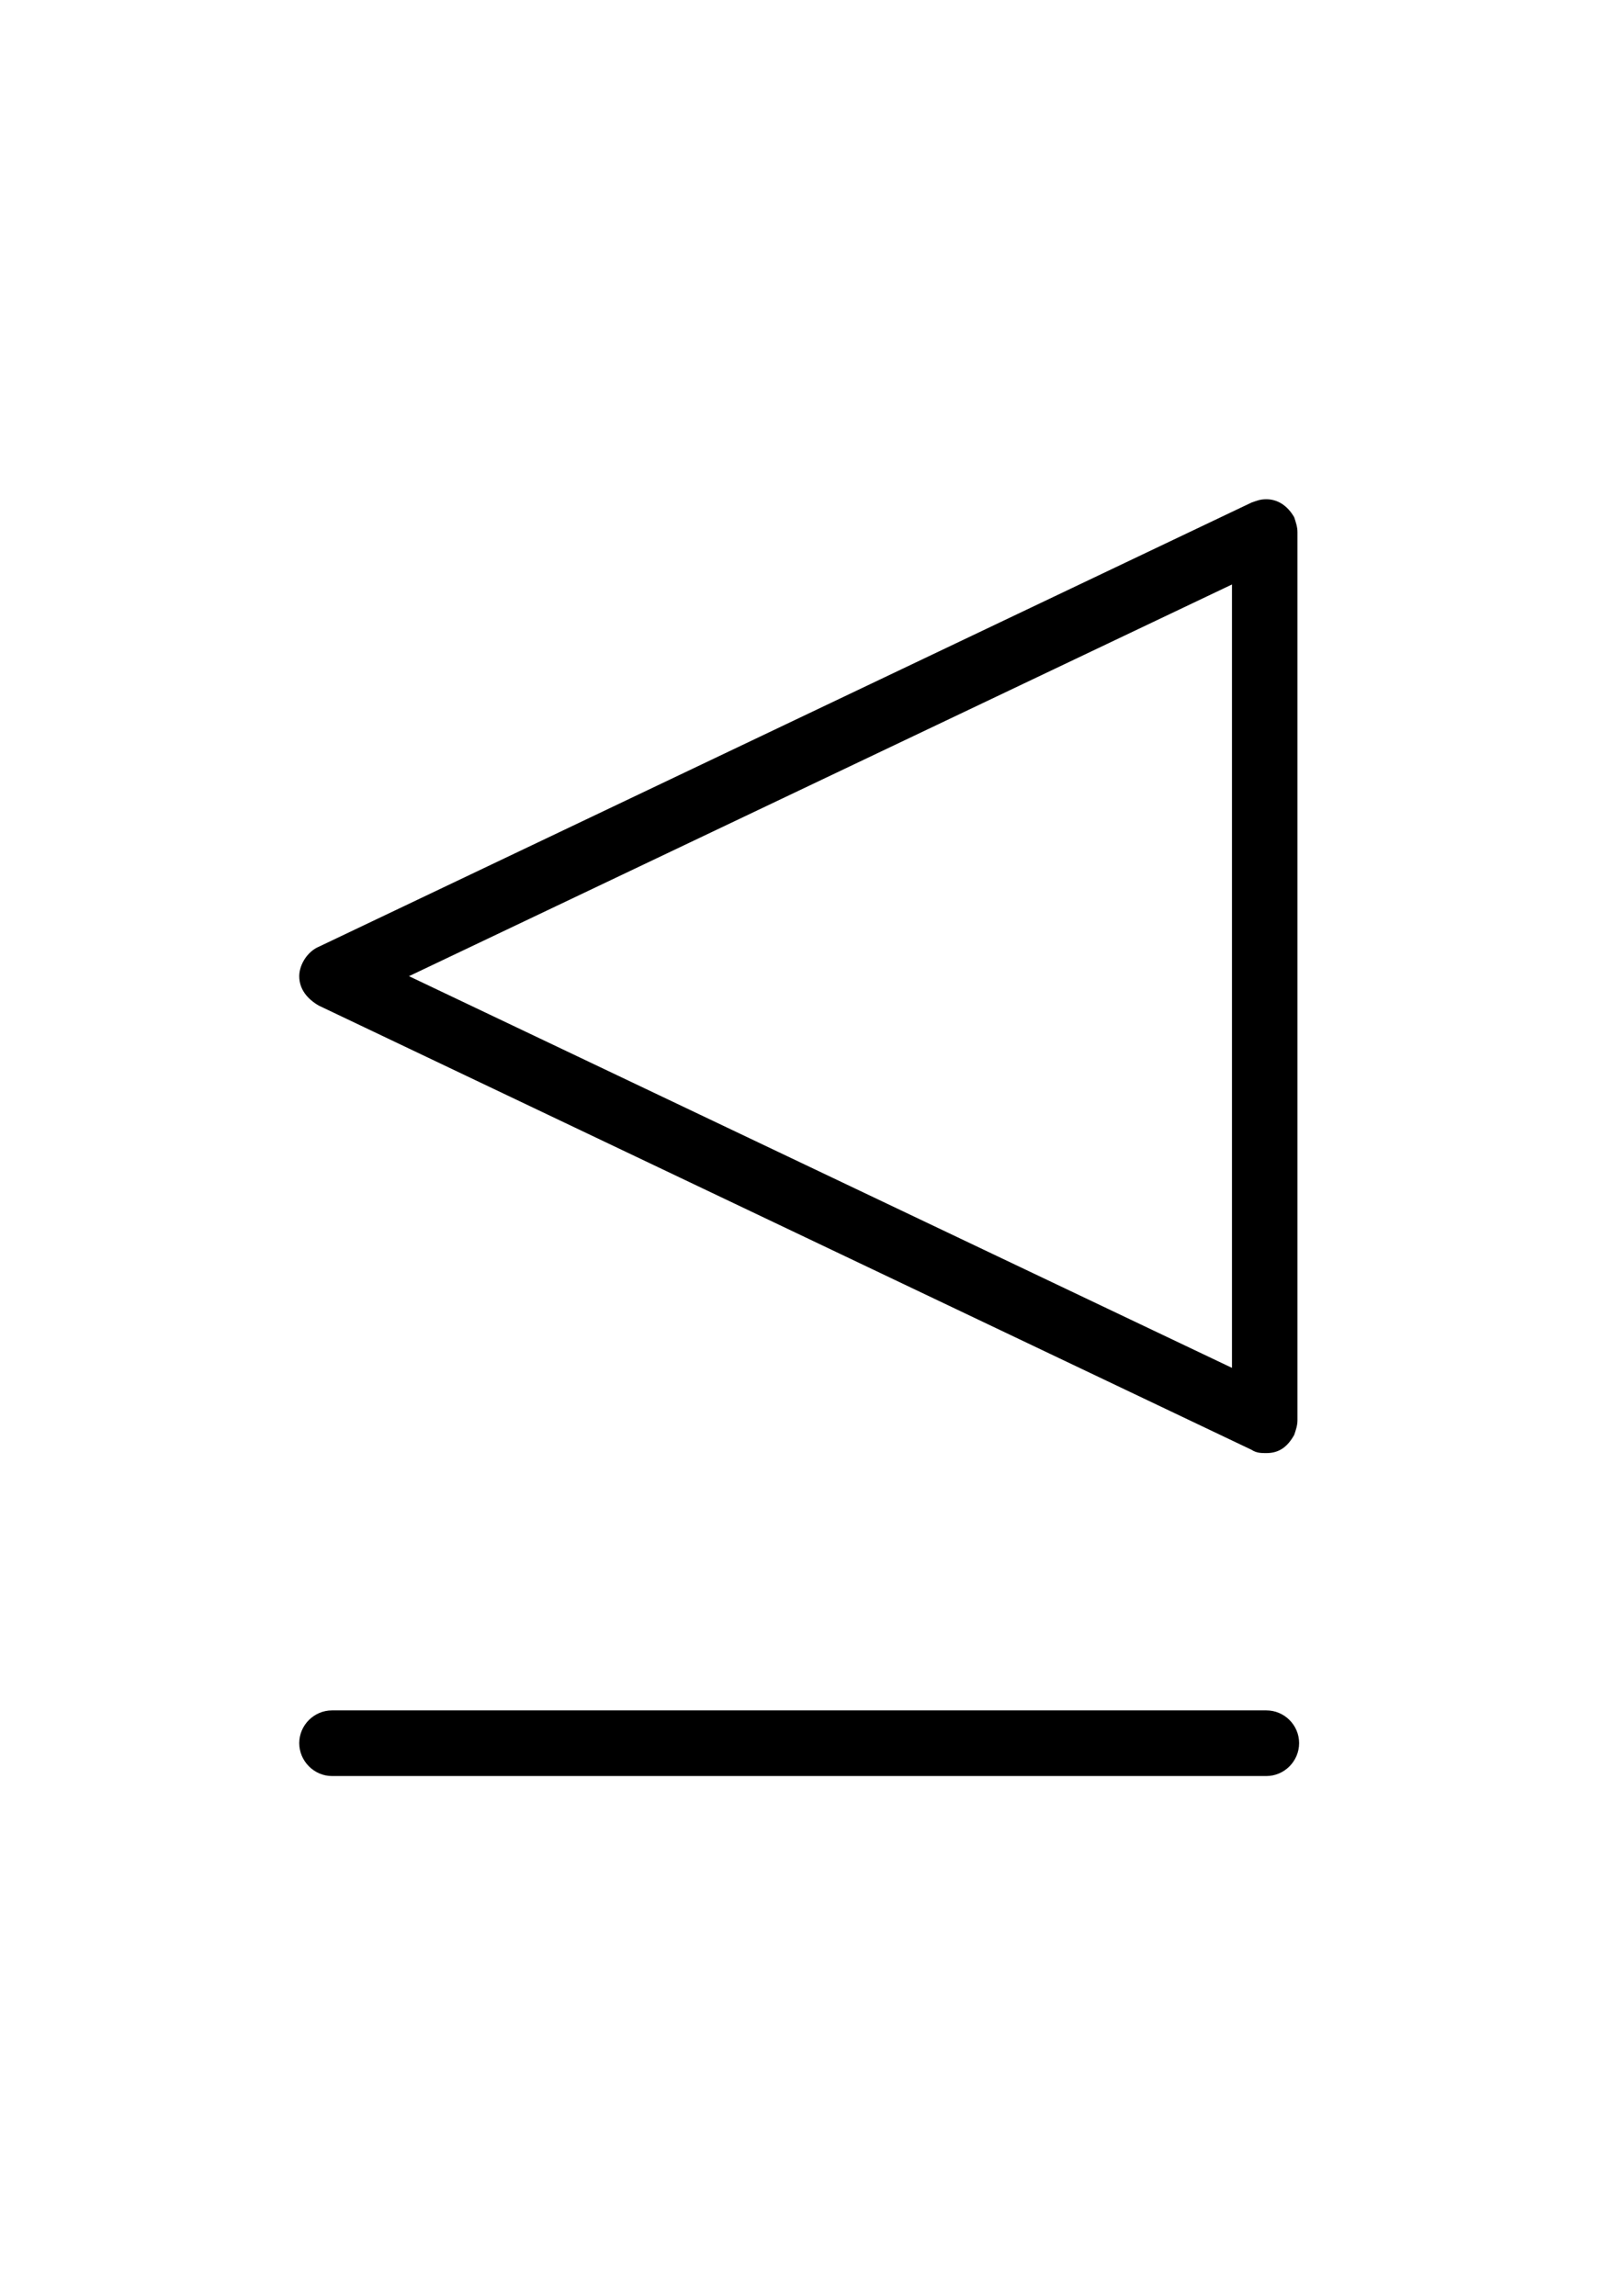 <?xml version='1.0' encoding='UTF-8'?>
<!-- This file was generated by dvisvgm 2.13.3 -->
<svg version='1.1' xmlns='http://www.w3.org/2000/svg' xmlns:xlink='http://www.w3.org/1999/xlink' viewBox='-165.1 -165.1 22.354 32'>
<title>\unlhd</title>
<desc Packages='{wasysym}' CommandUnicode='U+22B4' UnicodePackages='[utf8]{inputenc}'/>
<defs>
<path id='g0-2' d='M6.605-.558C6.635-.538 6.665-.538 6.695-.538C6.775-.538 6.824-.578 6.864-.648C6.874-.677 6.884-.707 6.884-.737V-6.137C6.884-6.167 6.874-6.197 6.864-6.227C6.824-6.296 6.765-6.336 6.695-6.336C6.655-6.336 6.635-6.326 6.605-6.316L.936-3.616C.867-3.587 .817-3.507 .817-3.437C.817-3.357 .867-3.298 .936-3.258L6.605-.558ZM6.486-1.056L1.484-3.437L6.486-5.818V-1.056ZM6.695 1.425C6.804 1.425 6.894 1.335 6.894 1.225S6.804 1.026 6.695 1.026H1.016C.907 1.026 .817 1.116 .817 1.225S.907 1.425 1.016 1.425H6.695Z'/>
</defs>
<g id='page1' transform='scale(2.293)'>
<use x='-71' y='-62.631' xlink:href='#g0-2'/>
</g>
</svg>
